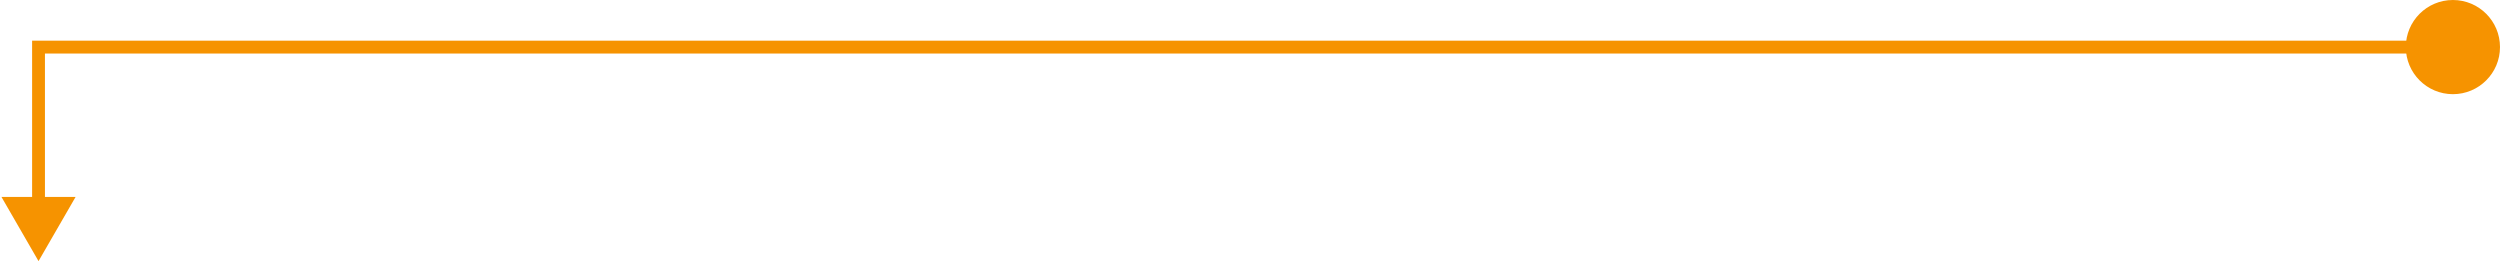 <svg width="584" height="61" viewBox="0 0 584 61" fill="none" xmlns="http://www.w3.org/2000/svg"><circle cx="573" cy="11" r="11" fill="#F69300"/><path d="M9 11V9.5H7.5V11zm0 50 8.66-15H.34zM574 9.5H9v3h565zM7.5 11v36.5h3V11z" fill="#F69300"/></svg>